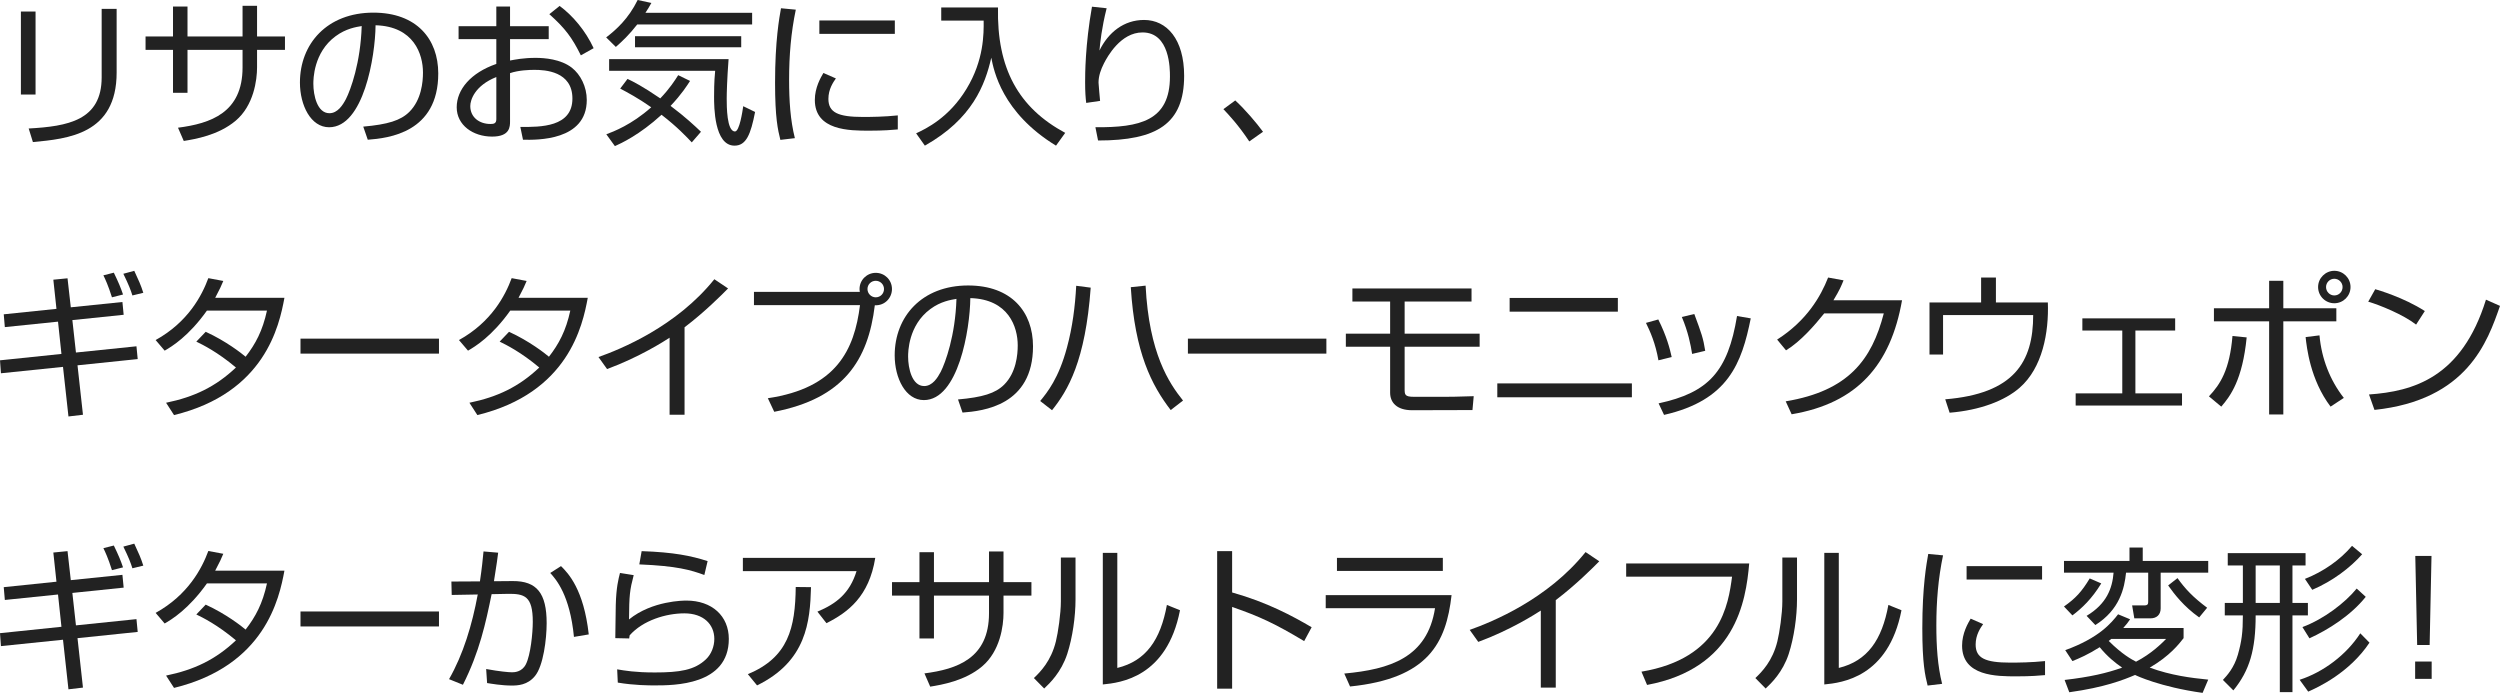 <?xml version="1.0" encoding="UTF-8"?>
<svg id="_レイヤー_1" data-name="レイヤー 1" xmlns="http://www.w3.org/2000/svg" viewBox="0 0 320.703 88.884">
  <defs>
    <style>
      .cls-1 {
        fill: #222;
      }
    </style>
  </defs>
  <path class="cls-1" d="M4.561,12.123h-1.88V1.48h1.88v10.643ZM14.963,9.302c0,7.922-6.261,8.502-10.742,8.922l-.541-1.74c5.001-.28,9.362-1.02,9.362-6.562V1.14h1.92v8.162Z"/>
  <path class="cls-1" d="M31.115.74h1.86v3.94h3.581v1.721h-3.581v2.24c0,1.621-.42,4.881-2.741,6.842-2.2,1.86-5.181,2.36-6.661,2.6l-.74-1.7c4.181-.54,8.282-1.92,8.282-7.722v-2.26h-7.062v5.501h-1.86v-5.501h-3.521v-1.721h3.521V.84h1.86v3.841h7.062V.74Z"/>
  <path class="cls-1" d="M46.598,16.243c3.141-.28,4.801-.78,5.921-1.9,1.541-1.54,1.741-3.821,1.741-5.041,0-2.34-1.161-5.921-6.082-6.061-.04,4.021-1.54,13.083-5.961,13.083-2.34,0-3.741-2.8-3.741-5.741,0-4.961,3.481-8.962,9.422-8.962,5.561,0,8.322,3.401,8.322,7.802,0,7.602-6.401,8.302-9.042,8.502l-.58-1.681ZM43.057,4.641c-2.86,2.101-2.86,5.582-2.86,6.102,0,1.5.5,3.781,2.06,3.781,1.061,0,1.721-1.06,2.121-1.82.6-1.18,1.88-4.661,2.021-9.362-.72.12-2.021.32-3.341,1.3Z"/>
  <path class="cls-1" d="M63.669.84h1.76v2.521h4.961v1.661h-4.961v2.741c.66-.12,1.7-.34,3.281-.34,1.14,0,3.221.16,4.641,1.26,1.121.88,1.92,2.44,1.92,4.141,0,5.241-6.381,5.141-8.182,5.101l-.34-1.641c2.621.02,6.681.02,6.681-3.641,0-3.501-3.521-3.681-4.861-3.681-.66,0-2.021.04-3.141.42v6.161c0,.7,0,1.98-2.301,1.98-2.44,0-4.541-1.46-4.541-3.761,0-2.28,1.801-4.421,5.082-5.561v-3.181h-4.841v-1.661h4.841V.84ZM63.669,9.882c-2.761,1.101-3.341,2.941-3.341,3.721,0,1.46,1.18,2.301,2.581,2.301.44,0,.76-.06.76-.62v-5.401ZM71.791.76c1.7,1.261,3.321,3.181,4.361,5.421l-1.64.92c-1.101-2.221-1.96-3.421-4.041-5.281l1.32-1.061Z"/>
  <path class="cls-1" d="M96.484,1.64v1.5h-14.743c-1,1.3-1.96,2.2-2.741,2.88l-1.24-1.22c1.3-1,2.861-2.4,4.041-4.801l1.76.38c-.28.5-.46.8-.76,1.26h13.683ZM80.5,10.122c.72.34,1.92.94,4.201,2.5,1.24-1.3,1.88-2.32,2.3-2.98l1.521.74c-.38.581-1.061,1.681-2.501,3.201,1.92,1.44,3.101,2.561,3.901,3.321l-1.18,1.36c-.68-.72-1.88-2-3.881-3.541-2.82,2.581-5.181,3.661-5.981,4.021l-1.101-1.52c.92-.34,3.241-1.22,5.761-3.461-1.68-1.18-3.041-1.9-3.98-2.4l.94-1.24ZM93.463,7.582c-.2,2.661-.24,4.441-.24,5.061,0,.98,0,4.221,1.061,4.221.58,0,.96-2.561,1.06-3.241l1.52.74c-.56,2.881-1.14,4.321-2.64,4.321-2.621,0-2.621-5.061-2.621-6.281,0-2.0.1-2.86.14-3.32h-13.603v-1.5h15.323ZM95.084,6.061h-13.623v-1.42h13.623v1.42Z"/>
  <path class="cls-1" d="M102.087,1.24c-.62,2.94-.86,5.921-.86,8.982,0,2.681.16,5.201.74,7.501l-1.861.22c-.32-1.3-.68-2.801-.68-7.342,0-5.381.541-8.302.76-9.542l1.9.18ZM107.228,10.062c-.34.48-.96,1.38-.96,2.621,0,1.74,1.22,2.32,4.441,2.32,1,0,2.761-.02,4.461-.2v1.8c-.72.06-1.74.16-3.661.16-2.521,0-6.981,0-6.981-3.941,0-1.601.76-2.881,1.1-3.461l1.6.7ZM114.79,2.621v1.72h-9.682v-1.72h9.682Z"/>
  <path class="cls-1" d="M128.024.96c-.16,7.842,2.641,12.863,8.622,16.084l-1.18,1.64c-6.941-4.241-7.981-9.642-8.302-11.282-.8,3.481-2.42,7.842-8.521,11.282l-1.121-1.58c1.28-.6,4.221-2,6.461-5.701,2.241-3.681,2.221-7.082,2.201-8.762h-5.441V.96h7.282Z"/>
  <path class="cls-1" d="M141.961,1.06c-.64,2.541-.84,4.481-.92,5.421,1.141-2.341,3.141-3.921,5.721-3.921,2.921,0,5.141,2.48,5.141,7.161,0,6.162-3.48,8.302-11.042,8.302l-.34-1.701c5.681.04,9.562-.8,9.562-6.501,0-.98,0-5.661-3.521-5.661-2.801,0-4.501,3.101-4.941,3.961-.4.78-.7,1.62-.7,2.48,0,.22.18,2.101.2,2.34l-1.78.26c-.08-.64-.14-1.4-.14-2.661,0-.94,0-4.741.88-9.682l1.88.2Z"/>
  <path class="cls-1" d="M160.261,18.144c-1.42-2.14-2.661-3.44-3.321-4.141l1.52-1.12c1.3,1.2,2.721,2.88,3.561,4.021l-1.76,1.24Z"/>
  <path class="cls-1" d="M6.841,35.88l1.821-.18.42,3.721,6.622-.68.16,1.64-6.581.68.46,4.161,7.762-.8.16,1.64-7.722.8.7,6.342-1.861.22-.7-6.361-7.962.82-.12-1.661,7.882-.82-.44-4.141-6.822.7-.14-1.641,6.762-.7-.4-3.741ZM14.363,38.141c-.48-1.521-.88-2.381-1.101-2.821l1.34-.34c.62,1.28.88,1.92,1.181,2.8l-1.42.36ZM16.984,37.9c-.22-.7-.44-1.3-1.161-2.78l1.4-.38c.56,1.22.84,1.8,1.16,2.821l-1.4.34Z"/>
  <path class="cls-1" d="M26.386,42.562c2.621,1.2,4.601,2.761,5.121,3.201,1.26-1.621,2.18-3.321,2.74-5.921h-7.702c-2.34,3.301-4.521,4.621-5.421,5.141l-1.16-1.36c4.181-2.32,5.941-5.721,6.761-7.941l1.92.36c-.22.54-.48,1.12-1.04,2.161h8.882c-.66,3.581-2.5,12.203-14.163,15.043l-1.02-1.58c3.601-.74,6.341-2.041,8.962-4.521-2.381-2-4.261-2.921-5.082-3.321l1.201-1.26Z"/>
  <path class="cls-1" d="M56.312,43.441v1.921h-17.764v-1.921h17.764Z"/>
  <path class="cls-1" d="M65.298,42.562c2.621,1.2,4.601,2.761,5.121,3.201,1.26-1.621,2.18-3.321,2.74-5.921h-7.702c-2.34,3.301-4.521,4.621-5.421,5.141l-1.16-1.36c4.181-2.32,5.941-5.721,6.761-7.941l1.92.36c-.22.54-.48,1.12-1.04,2.161h8.882c-.66,3.581-2.5,12.203-14.163,15.043l-1.02-1.58c3.601-.74,6.341-2.041,8.962-4.521-2.381-2-4.261-2.921-5.082-3.321l1.201-1.26Z"/>
  <path class="cls-1" d="M87.816,53.204h-1.92v-9.882c-.64.42-3.881,2.5-8.021,4.021l-1.101-1.541c2.881-1.021,10.002-3.921,14.863-9.982l1.76,1.181c-.78.8-3.061,3.081-5.581,4.981v11.223Z"/>
  <path class="cls-1" d="M98.499,51.084c8.782-1.301,11.103-6.182,11.823-11.943h-13.603v-1.7h13.583c-.02-.1-.04-.2-.04-.36,0-1.16.94-2.08,2.08-2.08,1.161,0,2.081.92,2.081,2.08,0,1.101-.88,2.141-2.2,2.081-.86,7.062-4.001,11.943-12.903,13.664l-.82-1.74ZM111.281,37.08c0,.581.48,1.061,1.06,1.061.601,0,1.061-.48,1.061-1.061,0-.6-.48-1.06-1.061-1.06-.58,0-1.06.46-1.06,1.06Z"/>
  <path class="cls-1" d="M122.894,51.243c3.141-.279,4.801-.779,5.921-1.9,1.541-1.54,1.741-3.821,1.741-5.041,0-2.34-1.161-5.921-6.082-6.061-.04,4.021-1.54,13.083-5.961,13.083-2.34,0-3.741-2.8-3.741-5.741,0-4.961,3.481-8.962,9.422-8.962,5.561,0,8.322,3.401,8.322,7.802,0,7.602-6.401,8.302-9.042,8.502l-.58-1.681ZM119.353,39.641c-2.86,2.101-2.86,5.582-2.86,6.102,0,1.501.5,3.781,2.06,3.781,1.061,0,1.721-1.061,2.121-1.82.6-1.181,1.88-4.662,2.021-9.363-.72.12-2.021.32-3.341,1.3Z"/>
  <path class="cls-1" d="M133.436,51.443c.9-1.1,2.38-2.9,3.44-6.881.7-2.581,1.041-5.241,1.181-7.902l1.86.24c-.68,9.402-2.921,13.183-4.961,15.724l-1.52-1.181ZM146.959,36.64c.44,8.722,3.021,12.523,4.801,14.744l-1.58,1.22c-2.441-3.181-4.601-7.341-5.121-15.763l1.9-.2Z"/>
  <path class="cls-1" d="M170.15,43.441v1.921h-17.764v-1.921h17.764Z"/>
  <path class="cls-1" d="M188.77,37v1.68h-8.582v4.121h9.622v1.68h-9.622v5.361c0,.78,0,1.061,1.2,1.061h3.781c.9,0,1.34,0,3.881-.08l-.16,1.78-7.741.021c-2.021,0-2.821-1.04-2.821-2.24v-5.902h-5.681v-1.68h5.681v-4.121h-4.841v-1.68h15.283Z"/>
  <path class="cls-1" d="M209.34,49.184v1.78h-17.264v-1.78h17.264ZM207.54,38.221v1.76h-13.883v-1.76h13.883Z"/>
  <path class="cls-1" d="M212.746,46.222c-.38-2.2-1.08-3.741-1.6-4.801l1.581-.44c1.08,2.161,1.479,3.741,1.72,4.821l-1.7.42ZM212.766,51.744c6.401-1.381,8.882-4.062,10.062-11.203l1.761.3c-1.16,5.742-2.86,10.502-11.123,12.382l-.699-1.479ZM217.067,45.402c-.181-1.18-.521-2.86-1.32-4.741l1.6-.38c.94,2.541,1.141,3.081,1.4,4.721l-1.68.4Z"/>
  <path class="cls-1" d="M243.996,38.521c-1.46,8.302-5.741,13.203-14.163,14.623l-.76-1.66c8.062-1.34,11.042-5.341,12.582-11.282h-7.642c-1.22,1.52-3.021,3.601-4.9,4.741l-1.141-1.38c3.821-2.44,5.602-5.561,6.542-7.961l1.979.36c-.3.74-.479,1.2-1.3,2.561h8.802Z"/>
  <path class="cls-1" d="M256.039,35.6v3.201h6.662c.14,3.841-.681,8.382-3.621,10.942-1.9,1.66-5.061,2.881-8.981,3.201l-.561-1.721c8.822-.721,11.282-4.781,11.282-10.803h-11.562v5.061h-1.74v-6.681h6.621v-3.201h1.9Z"/>
  <path class="cls-1" d="M279.032,40.841v1.56h-5.101v8.062h5.98v1.56h-13.643v-1.56h5.981v-8.062h-5.121v-1.56h11.902Z"/>
  <path class="cls-1" d="M283.365,50.844c1.48-1.561,2.66-3.441,3.021-7.742l1.82.18c-.54,5.441-2.08,7.522-3.261,8.882l-1.58-1.32ZM292.907,36.02v3.521h6.802v1.68h-6.802v11.943h-1.82v-11.943h-7.082v-1.68h7.082v-3.521h1.82ZM297.547,43.021c.261,2.98,1.36,5.781,3.121,8.022l-1.7,1.12c-2.621-3.461-3.061-7.642-3.201-8.922l1.78-.22ZM301.529,36.82c0,1.14-.92,2.081-2.081,2.081-1.14,0-2.08-.92-2.08-2.081s.96-2.081,2.08-2.081c1.141,0,2.081.92,2.081,2.081ZM298.388,36.82c0,.6.479,1.08,1.06,1.08.601,0,1.061-.48,1.061-1.08,0-.58-.48-1.061-1.061-1.061s-1.06.48-1.06,1.061Z"/>
  <path class="cls-1" d="M309.941,41.641c-1.641-1.28-4.682-2.521-6.142-2.94l.9-1.601c.34.1,3.62,1.041,6.361,2.801l-1.12,1.74ZM303.899,50.604c5.642-.4,11.883-2.12,15.004-12.163l1.8.8c-1.601,4.601-4.2,12.083-16.104,13.343l-.7-1.98Z"/>
  <path class="cls-1" d="M6.841,70.88l1.821-.18.42,3.721,6.622-.68.16,1.64-6.581.681.46,4.161,7.762-.801.16,1.641-7.722.8.7,6.342-1.861.22-.7-6.361-7.962.82-.12-1.66,7.882-.82-.44-4.141-6.822.7-.14-1.641,6.762-.7-.4-3.741ZM14.363,73.141c-.48-1.521-.88-2.381-1.101-2.82l1.34-.34c.62,1.28.88,1.92,1.181,2.8l-1.42.36ZM16.984,72.9c-.22-.7-.44-1.3-1.161-2.78l1.4-.38c.56,1.22.84,1.8,1.16,2.82l-1.4.34Z"/>
  <path class="cls-1" d="M26.386,77.562c2.621,1.2,4.601,2.761,5.121,3.201,1.26-1.621,2.18-3.321,2.74-5.922h-7.702c-2.34,3.301-4.521,4.621-5.421,5.142l-1.16-1.36c4.181-2.32,5.941-5.722,6.761-7.941l1.92.359c-.22.54-.48,1.12-1.04,2.161h8.882c-.66,3.58-2.5,12.202-14.163,15.043l-1.02-1.58c3.601-.74,6.341-2.041,8.962-4.521-2.381-2-4.261-2.921-5.082-3.32l1.201-1.261Z"/>
  <path class="cls-1" d="M56.312,78.441v1.921h-17.764v-1.921h17.764Z"/>
  <path class="cls-1" d="M63.905,70.9c-.08.64-.18,1.44-.54,3.661l2.4-.021c3.101-.02,4.361,1.561,4.361,5.401,0,2.021-.42,5.481-1.5,6.781-.96,1.181-2.24,1.221-3,1.221-1.26,0-2.641-.24-3.141-.32l-.12-1.801c1.74.32,2.9.42,3.301.42.28,0,1.28,0,1.8-1.04.6-1.2.88-3.98.88-5.441,0-3.3-1.06-3.62-3.26-3.58l-2.021.04c-.76,3.721-1.561,7.421-3.681,11.622l-1.78-.72c1.82-3.181,2.961-6.962,3.681-10.862l-3.34.06-.04-1.721,3.661-.02c.26-1.761.36-2.801.46-3.841l1.88.16ZM73.627,81.702c-.52-5.381-2.3-7.381-3.041-8.201l1.38-.88c.94.92,2.92,3,3.561,8.762l-1.9.319Z"/>
  <path class="cls-1" d="M81.291,73.781c-.5,1.9-.58,2.561-.6,5.681,2.98-2.42,7.042-2.42,7.361-2.42,3.281,0,5.441,1.98,5.441,4.921,0,5.961-7.042,5.961-9.522,5.961-.64,0-2.601,0-4.721-.36l-.08-1.7c.96.16,2.301.4,4.821.4,3.221,0,5.101-.3,6.562-1.681.7-.66,1.08-1.66,1.08-2.62,0-1.881-1.4-3.281-3.841-3.281-2.36,0-5.321.9-7.021,2.821-.04.18-.04.22-.06.399l-1.78-.04c.02-.68.04-3.801.06-4.261.06-2.261.34-3.301.54-4.101l1.76.28ZM90.353,73.761c-1.74-.64-3.501-1.16-8.342-1.36l.3-1.7c4.121.14,6.361.601,8.462,1.28l-.42,1.78Z"/>
  <path class="cls-1" d="M112.28,71.561c-.8,4.961-3.48,6.981-6.261,8.382l-1.16-1.48c2.4-1,4.141-2.341,5.021-5.201h-14.583v-1.7h16.983ZM95.937,86.483c5.201-2.16,6.081-5.941,6.141-11.183l1.96.021c-.12,4.44-.58,9.502-6.921,12.603l-1.18-1.44Z"/>
  <path class="cls-1" d="M126.871,70.74h1.86v3.94h3.581v1.721h-3.581v2.24c0,1.621-.42,4.882-2.741,6.842-2.2,1.86-5.181,2.36-6.661,2.601l-.74-1.7c4.181-.54,8.282-1.921,8.282-7.722v-2.261h-7.062v5.501h-1.86v-5.501h-3.521v-1.721h3.521v-3.841h1.86v3.841h7.062v-3.94Z"/>
  <path class="cls-1" d="M137.969,76.901c0,2.2-.38,4.881-1.061,6.981-.78,2.381-2.26,3.781-2.96,4.441l-1.32-1.341c.84-.8,2.201-2.18,2.821-4.701.28-1.12.64-3.58.64-5.121v-5.641h1.88v5.381ZM143.33,85.684c3.681-.9,5.542-3.601,6.361-8.082l1.681.681c-1.681,8.621-7.662,9.302-9.902,9.521v-16.884h1.86v14.764Z"/>
  <path class="cls-1" d="M158.058,70.7v5.301c4.501,1.261,7.742,3.021,10.202,4.461l-.96,1.781c-3.641-2.181-5.641-3.142-9.242-4.382v10.482h-1.92v-17.644h1.92Z"/>
  <path class="cls-1" d="M186.209,76.342c-.7,6.141-2.98,10.702-13.023,11.722l-.74-1.66c5.841-.54,10.642-2.021,11.642-8.382h-14.023v-1.68h16.144ZM185.089,71.561v1.681h-13.583v-1.681h13.583Z"/>
  <path class="cls-1" d="M199.576,88.204h-1.92v-9.882c-.64.42-3.881,2.5-8.021,4.021l-1.101-1.54c2.881-1.021,10.002-3.921,14.863-9.982l1.76,1.181c-.78.8-3.061,3.08-5.581,4.98v11.223Z"/>
  <path class="cls-1" d="M224.39,72.28c-.42,4.901-1.78,13.463-13.103,15.584l-.72-1.701c10.183-1.7,11.162-8.701,11.623-12.183h-13.583v-1.7h15.783Z"/>
  <path class="cls-1" d="M230.522,76.901c0,2.2-.38,4.881-1.061,6.981-.78,2.381-2.261,3.781-2.961,4.441l-1.32-1.341c.841-.8,2.201-2.18,2.821-4.701.28-1.12.64-3.58.64-5.121v-5.641h1.881v5.381ZM235.883,85.684c3.681-.9,5.541-3.601,6.361-8.082l1.68.681c-1.68,8.621-7.661,9.302-9.901,9.521v-16.884h1.86v14.764Z"/>
  <path class="cls-1" d="M249.257,71.24c-.62,2.94-.86,5.921-.86,8.982,0,2.681.16,5.201.74,7.501l-1.86.221c-.32-1.301-.68-2.801-.68-7.342,0-5.381.54-8.302.76-9.542l1.9.18ZM254.399,80.062c-.341.479-.961,1.38-.961,2.62,0,1.74,1.221,2.32,4.441,2.32,1,0,2.761-.02,4.461-.199v1.8c-.721.061-1.74.16-3.661.16-2.521,0-6.981,0-6.981-3.94,0-1.601.761-2.881,1.101-3.461l1.601.7ZM261.96,72.621v1.72h-9.683v-1.72h9.683Z"/>
  <path class="cls-1" d="M274.873,71.961h8.401v1.5h-6.101v4.581c0,.82-.521,1.28-1.301,1.28h-2.08l-.28-1.66h1.561c.479,0,.5-.2.5-.54v-3.661h-2.841c-.2,2-.82,4.761-3.94,6.722l-1.12-1.181c2.58-1.54,3.301-3.541,3.46-5.541h-6.361v-1.5h8.402v-1.721h1.7v1.721ZM264.77,77.802c1.48-1.04,2.281-1.9,3.301-3.601l1.48.64c-1.2,1.98-2.5,3.201-3.7,4.102l-1.081-1.141ZM264.85,87.224c3.281-.38,5.422-.88,7.382-1.58-.88-.601-1.88-1.4-2.881-2.621-1.48.94-2.641,1.44-3.5,1.781l-.921-1.4c4.361-1.581,5.922-3.501,6.781-4.602l1.541.641c-.261.38-.44.64-.881,1.12h7.742v1.3c-.58.74-1.761,2.281-4.341,3.781,2.74,1,5.281,1.32,7.501,1.54l-.72,1.7c-5.441-.76-8.521-2.22-8.662-2.3-1.5.64-3.94,1.6-8.441,2.22l-.601-1.58ZM270.832,81.963c-.12.1-.24.2-.32.26,1.721,1.721,2.961,2.381,3.501,2.66,1.961-1.02,3.221-2.28,3.861-2.92h-7.042ZM279.334,74.161c.98,1.38,2,2.46,3.801,3.801l-1.021,1.24c-2-1.42-3.2-3.001-3.98-4.101l1.2-.94Z"/>
  <path class="cls-1" d="M292.458,88.784v-9.842h-3.101c0,4.381-.76,7.062-2.86,9.622l-1.34-1.341c.54-.58,1.439-1.561,1.92-3.24.48-1.701.641-2.841.641-5.041h-2.321v-1.601h2.321v-4.801h-1.94v-1.581h9.981v1.581h-1.68v4.801h1.98v1.601h-1.98v9.842h-1.621ZM292.458,72.541h-3.101v4.801h3.101v-4.801ZM294.999,87.204c3.041-.98,6.021-3.221,7.781-5.962l1.181,1.2c-2.601,3.901-6.642,5.741-7.861,6.281l-1.101-1.52ZM295.359,80.442c2.74-1.021,5.461-3.101,6.961-4.941l1.16,1.061c-1.9,2.381-4.801,4.221-7.222,5.321l-.899-1.44ZM295.678,74.261c2.4-.94,4.541-2.46,6.042-4.24l1.3,1.08c-1.54,1.74-3.78,3.44-6.401,4.561l-.94-1.4Z"/>
  <path class="cls-1" d="M309.817,87.084v-2.221h2.12v2.221h-2.12ZM311.916,71.32l-.239,11.423h-1.601l-.24-11.423h2.08Z"/>
</svg>